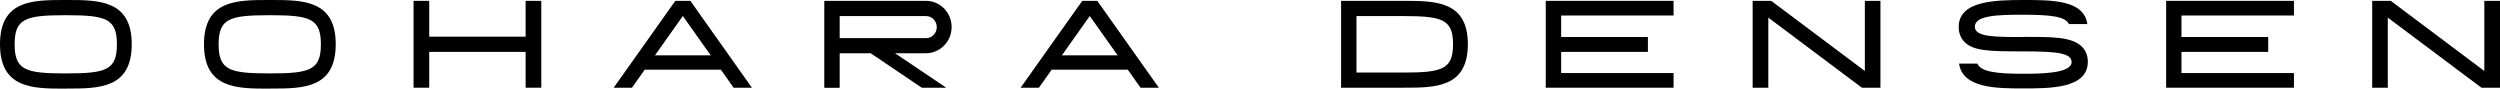<svg width="367" height="13" viewBox="0 0 367 13" fill="none" xmlns="http://www.w3.org/2000/svg">
<g style="mix-blend-mode:difference" clip-path="url(#clip0_764_264)">
<path d="M364.7 0.125V10.423L350.964 0.125H348.239V12.875H350.528V2.588L364.275 12.875H367V0.125H364.7Z" fill="#000000"/>
<path d="M273.761 10.423L260.014 0.125H257.289V12.875H259.589V2.588L273.325 12.875H276.05V0.125H273.761V10.423Z" fill="#000000"/>
<path d="M158.873 0.125L149.827 12.875H152.511L154.386 10.225H165.559L167.433 12.875H170.118L161.082 0.125H158.863H158.873ZM155.885 8.126L159.977 2.349L164.07 8.126H155.885Z" fill="#000000"/>
<path d="M99.135 0.125L90.089 12.875H92.773L94.647 10.225H105.821L107.695 12.875H110.38L101.343 0.125H99.125H99.135ZM96.147 8.126L100.239 2.349L104.332 8.126H96.147Z" fill="#000000"/>
<path d="M77.162 5.383H63.01V0.125H60.711V12.875H63.01V7.617H77.162V12.875H79.462V0.125H77.162V5.383Z" fill="#000000"/>
<path d="M317.99 12.875H336.751V10.724H320.239V7.617H332.972V5.435H320.239V2.276H336.751V0.125H317.99V12.875Z" fill="#000000"/>
<path d="M226.918 12.875H245.68V10.724H229.177V7.617H241.911V5.435H229.177V2.276H245.68V0.125H226.918V12.875Z" fill="#000000"/>
<path d="M297.02 5.435C292.887 5.435 289.909 5.445 289.909 3.928C289.909 2.265 293.14 2.161 297.03 2.161C301.113 2.161 303.21 2.442 303.726 3.533H306.421C305.935 0.01 301.265 0 297.101 0C292.846 0 287.538 0.114 287.538 3.959C287.538 4.832 287.822 5.58 288.379 6.152C289.686 7.482 291.985 7.544 297.01 7.544C301.893 7.544 304.111 7.773 304.111 9.114C304.111 10.828 299.32 10.828 296.919 10.828C292.968 10.828 290.79 10.516 290.273 9.332H287.589C288.095 12.969 293.16 12.979 296.919 12.979C300.961 12.979 306.492 13.01 306.492 9.062C306.492 8.189 306.208 7.451 305.641 6.869C304.182 5.372 301.153 5.414 297.02 5.414V5.435Z" fill="#000000"/>
<path d="M206.06 0.125H196.872V12.875H206.06C210.69 12.875 215.481 12.875 215.481 6.495C215.481 0.125 210.69 0.125 206.06 0.125ZM206.06 10.652H199.131V2.359H206.06C211.764 2.359 213.303 2.878 213.303 6.505C213.303 10.132 211.764 10.652 206.06 10.652Z" fill="#000000"/>
<path d="M39.772 13C44.452 13 49.284 13 49.284 6.495C49.284 0 44.452 0 39.772 0H39.458C34.777 0 29.945 0 29.945 6.505C29.945 13.01 34.777 13.01 39.458 13.01H39.772V13ZM39.427 2.234H39.772C45.546 2.234 47.106 2.764 47.106 6.505C47.106 10.246 45.546 10.776 39.772 10.776H39.427C33.653 10.776 32.093 10.246 32.093 6.505C32.093 2.764 33.653 2.234 39.427 2.234Z" fill="#000000"/>
<path d="M9.826 13C14.507 13 19.339 13 19.339 6.495C19.339 0 14.496 0 9.826 0H9.512C4.832 0 0 0 0 6.505C0 13.01 4.832 13.01 9.512 13.01H9.826V13ZM9.482 2.234H9.826C15.601 2.234 17.161 2.764 17.161 6.505C17.161 10.246 15.601 10.776 9.826 10.776H9.482C3.708 10.776 2.148 10.246 2.148 6.505C2.148 2.764 3.708 2.234 9.482 2.234Z" fill="#000000"/>
<path d="M123.265 12.875V7.815H127.814L135.31 12.875H138.906L131.39 7.815H135.938C138.005 7.815 139.697 6.09 139.697 3.97C139.697 1.85 138.015 0.125 135.938 0.125H121.006V12.886H123.255L123.265 12.875ZM123.265 2.359H135.938C136.81 2.359 137.519 3.086 137.519 3.98C137.519 4.874 136.81 5.601 135.938 5.601H123.265V2.359Z" fill="#000000"/>
</g>
<defs>
<clipPath id="clip0_764_264">
<rect width="367" height="13" fill="white"/>
</clipPath>
</defs>
</svg>
